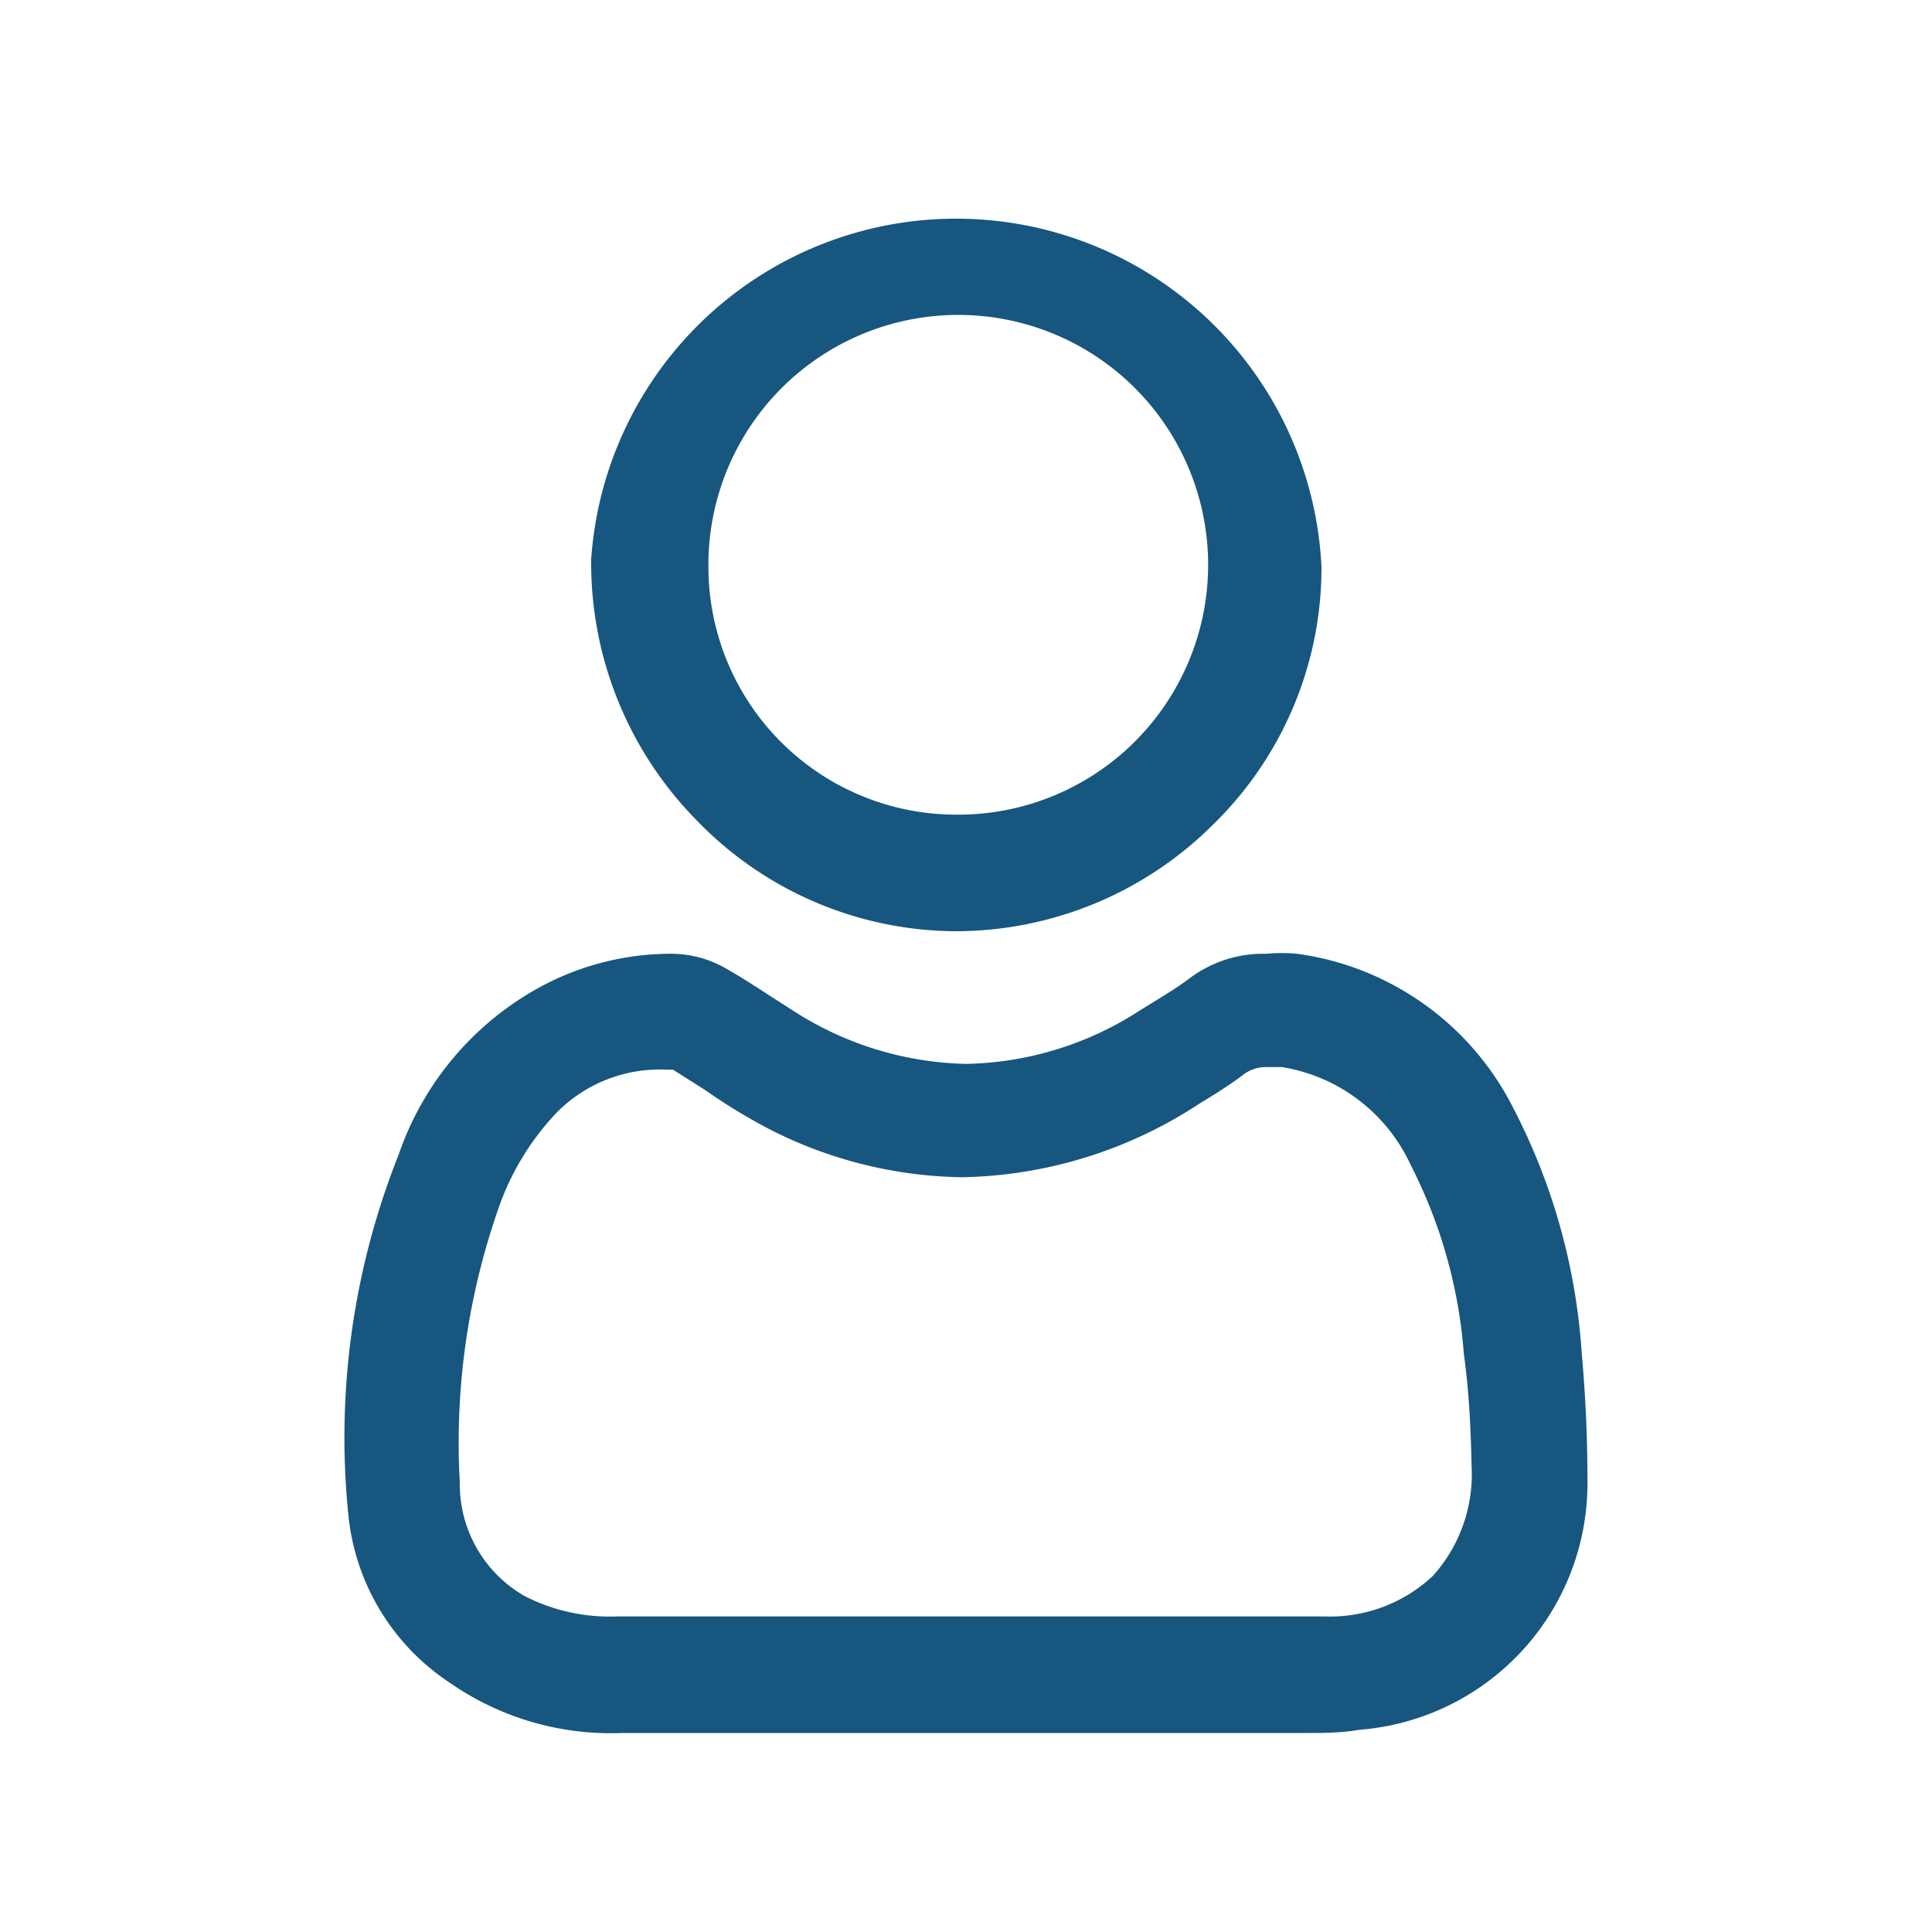 <svg id="圖層_1" data-name="圖層 1" xmlns="http://www.w3.org/2000/svg" viewBox="0 0 30 30"><defs><style>.cls-1{fill:#17567f;}</style></defs><path class="cls-1" d="M23.49,17.19a4.43,4.43,0,0,0-3.35-2.38,2.56,2.56,0,0,0-.47,0,1.91,1.91,0,0,0-1.21.39c-.2.15-.42.28-.76.49a5.12,5.12,0,0,1-2.7.83,5.14,5.14,0,0,1-2.69-.83l-.39-.25c-.2-.13-.4-.26-.61-.38a1.72,1.72,0,0,0-.86-.25,4.27,4.27,0,0,0-2.07.52,4.7,4.7,0,0,0-2.19,2.6,11.87,11.87,0,0,0-.78,5.6A3.54,3.54,0,0,0,7,26.14a4.37,4.37,0,0,0,2.65.77h10.6c.29,0,.57,0,.86-.05A3.84,3.84,0,0,0,24.65,23q0-1-.09-2A9.61,9.61,0,0,0,23.49,17.19Zm-.64,5.56a2.36,2.36,0,0,1-.6,1.72,2.33,2.33,0,0,1-1.68.63h-11a2.88,2.88,0,0,1-1.43-.32,2,2,0,0,1-1-1.76,11,11,0,0,1,.63-4.34,4.1,4.1,0,0,1,.89-1.42,2.25,2.25,0,0,1,1.7-.65h.09l.49.31a9,9,0,0,0,1,.61,6.77,6.77,0,0,0,3,.75,6.92,6.92,0,0,0,3.68-1.14l.18-.11c.16-.1.33-.21.49-.33a.57.57,0,0,1,.38-.13l.24,0a2.67,2.67,0,0,1,2,1.53,7.67,7.67,0,0,1,.82,2.92C22.82,21.66,22.84,22.28,22.85,22.75Z"/><path class="cls-1" d="M14.83,14.46h0a5.66,5.66,0,0,0,4-1.65,5.57,5.57,0,0,0,1.69-4A5.68,5.68,0,0,0,9.18,8.68a5.69,5.69,0,0,0,1.64,4.06A5.62,5.62,0,0,0,14.83,14.46ZM11,8.78a3.88,3.88,0,1,1,3.87,3.87A3.85,3.85,0,0,1,11,8.78Z"/></svg>
